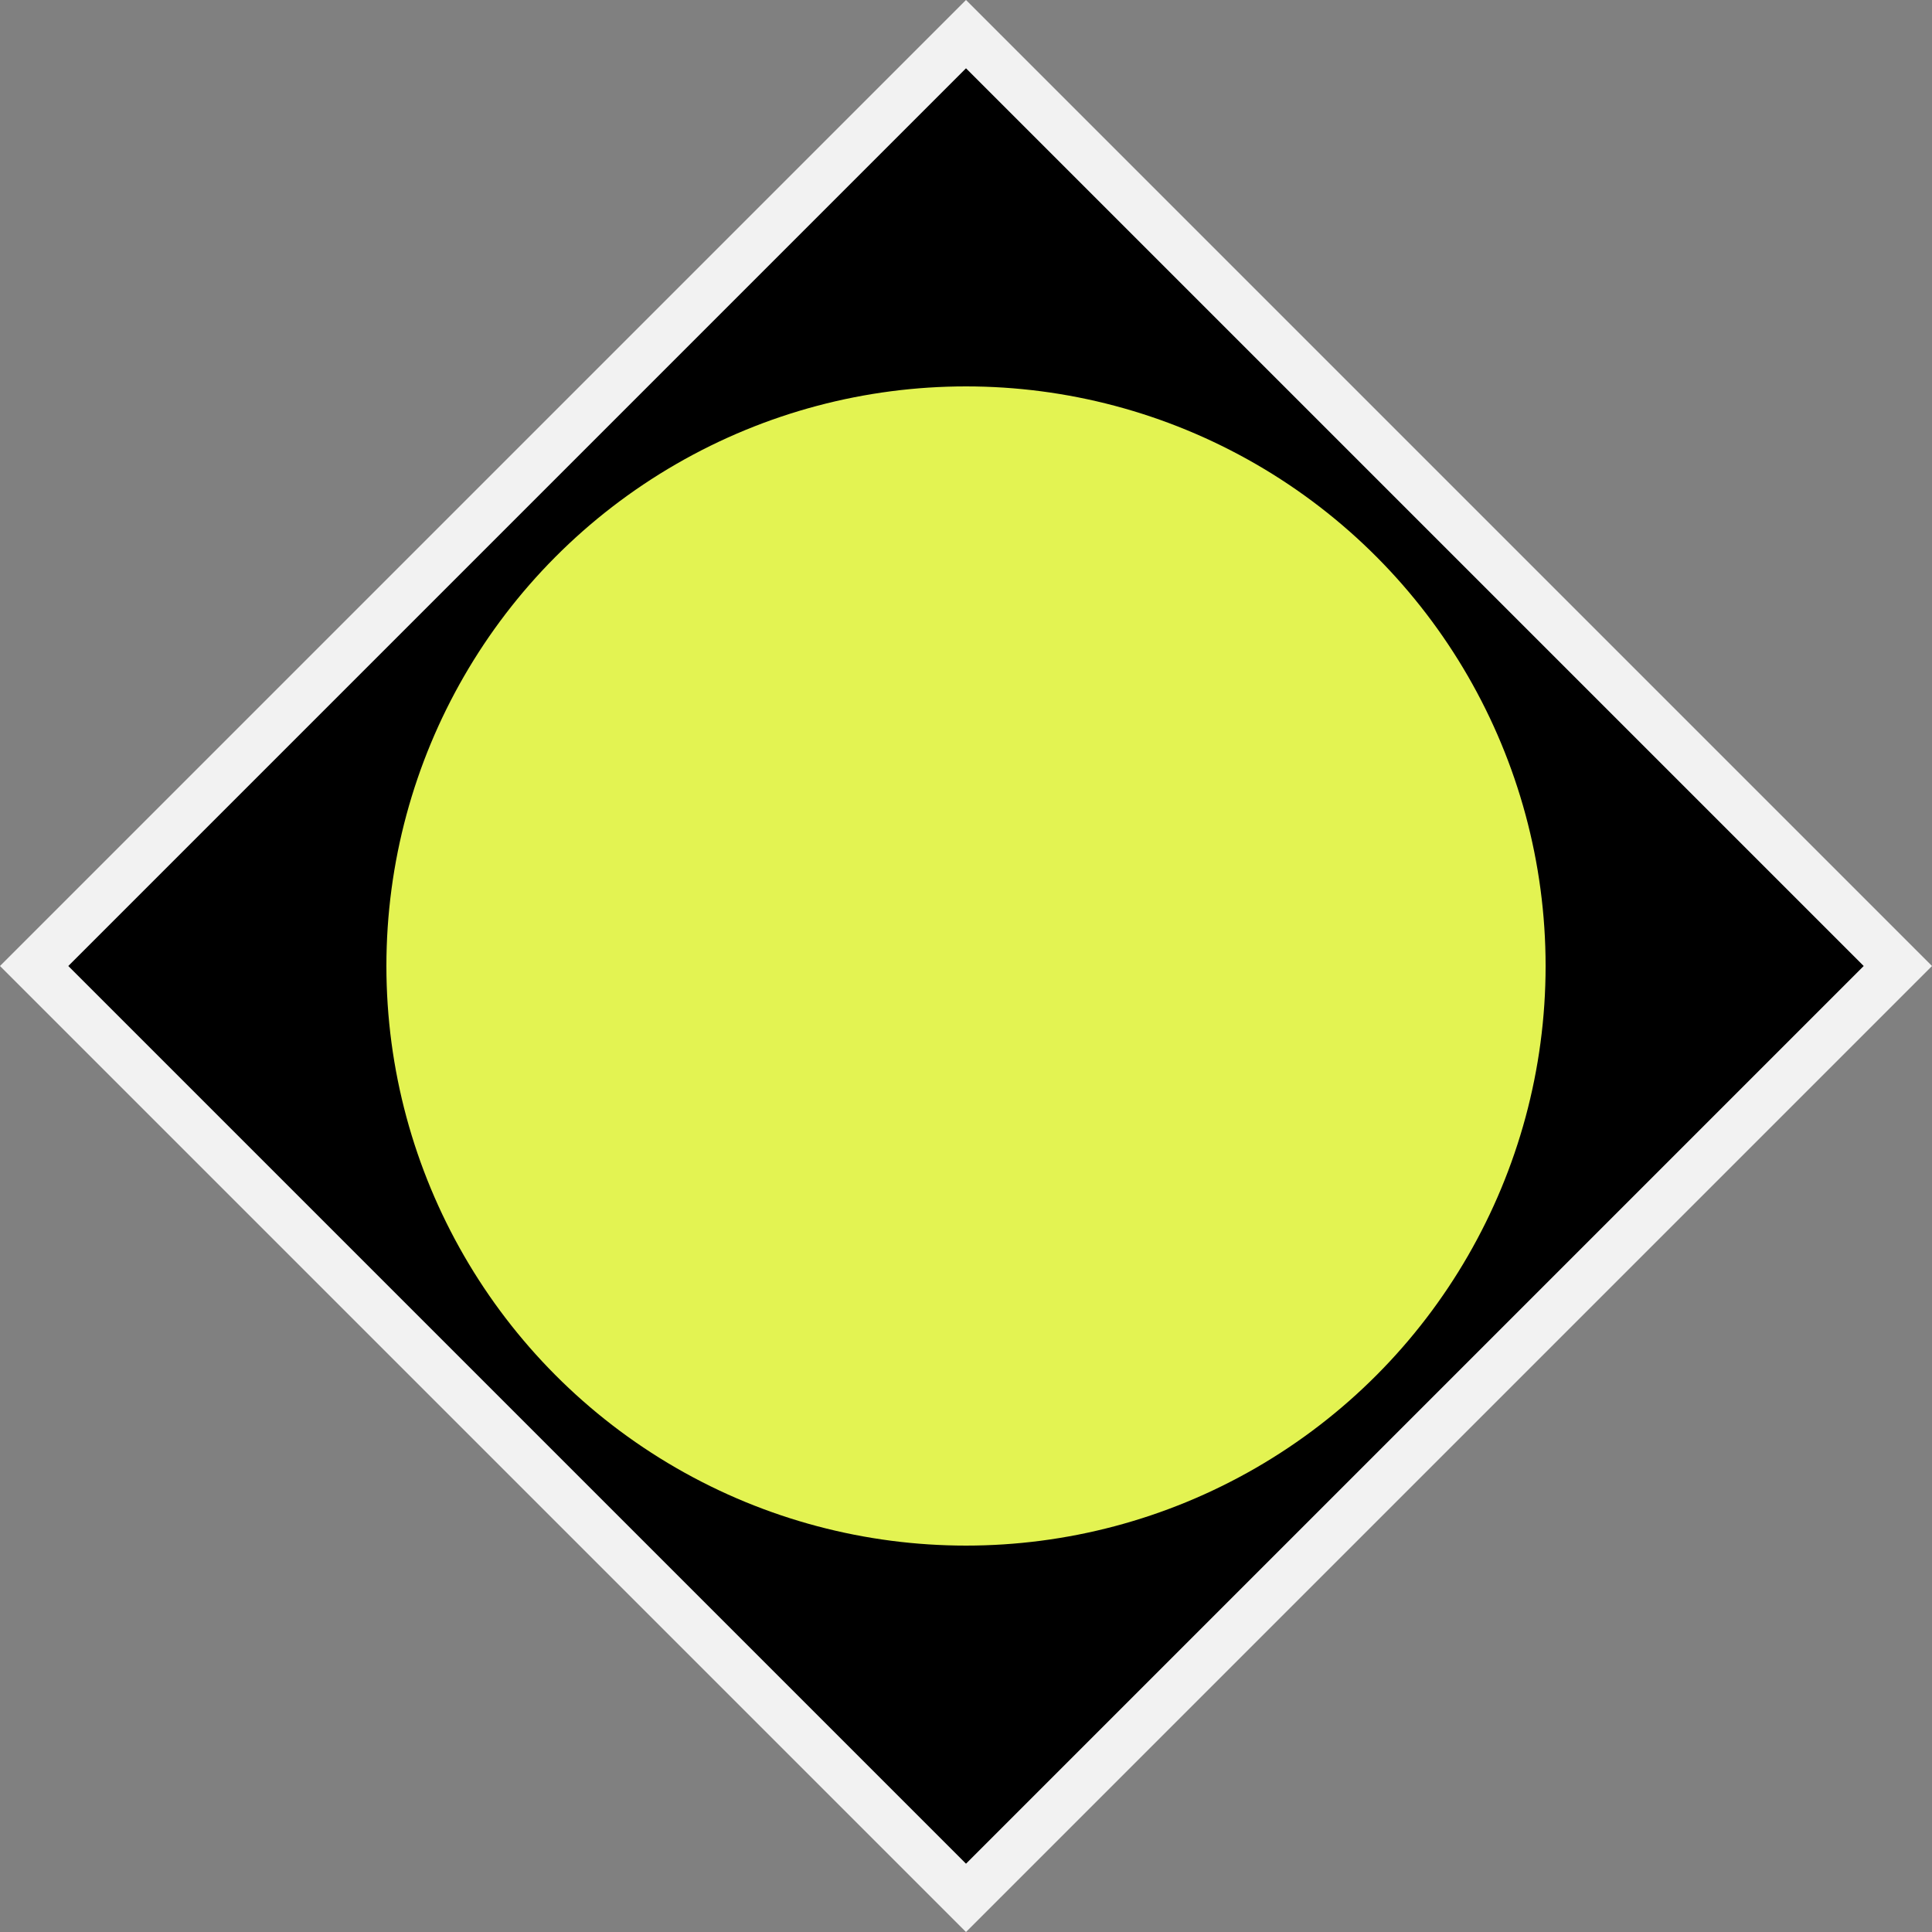 <svg width="40" height="40" viewBox="0 0 40 40" fill="none" xmlns="http://www.w3.org/2000/svg"><rect x="0" y="0" width="40" height="40" fill="#808080" stroke="none"/><g clip-path="url(#clip0_26_1295)"><path fill="#000" stroke="#F2F2F2" d="M20 .707l19.293 19.293L20 39.293.707 20z"/><circle cx="20" cy="20" r="12" fill="#E3F352"/></g><defs><clipPath id="clip0_26_1295"><path fill="#fff" d="M0 0h40v40H0z"/></clipPath></defs></svg>